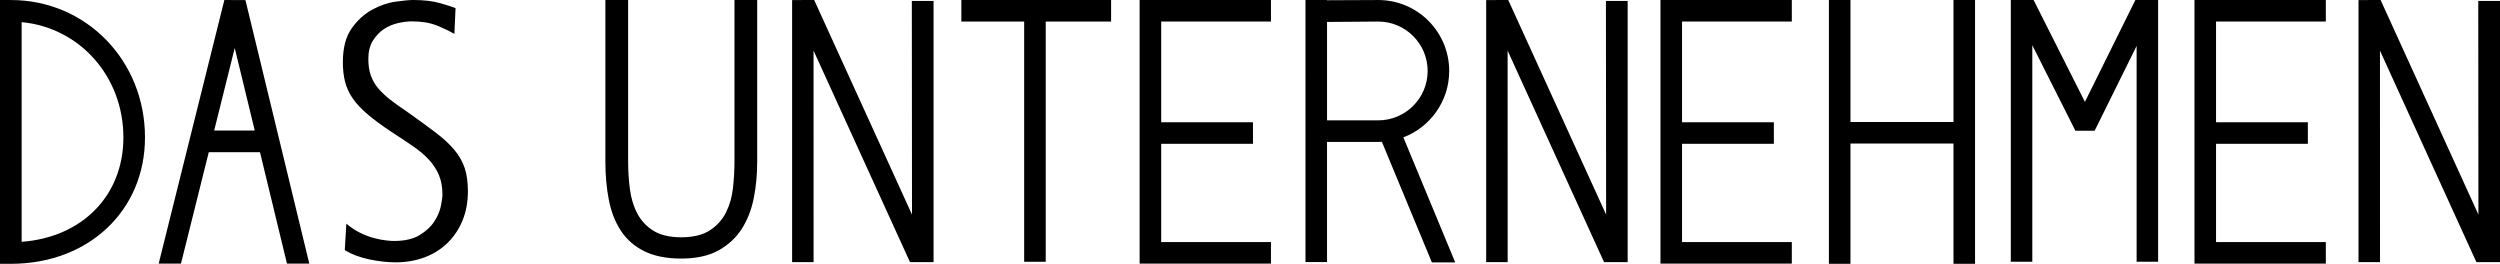 <!-- Generator: Adobe Illustrator 18.1.1, SVG Export Plug-In  -->

<svg version="1.1"

	 xmlns="http://www.w3.org/2000/svg" xmlns:xlink="http://www.w3.org/1999/xlink" xmlns:a="http://ns.adobe.com/AdobeSVGViewerExtensions/3.0/"

	 x="0px" y="0px" width="124.215px" height="13.108px" viewBox="0 0 124.215 13.108" enable-background="new 0 0 124.215 13.108"

	 xml:space="preserve">

<defs>

</defs>

<polygon points="106.098,0 103.591,5.062 101.041,0 99.909,0 99.909,13.003 100.977,13.003 100.977,2.247 103.118,6.496 

	104.074,6.496 106.16,2.282 106.16,13.003 107.228,13.003 107.228,0 "/>

<polygon points="109.035,0 109.035,13.097 115.561,13.097 115.561,12.027 110.106,12.027 110.106,7.146 114.668,7.146 

	114.668,6.075 110.106,6.075 110.106,1.071 115.561,1.071 115.561,0 "/>

<polygon points="82.502,0 82.502,13.097 89.028,13.097 89.028,12.027 83.574,12.027 83.574,7.146 88.136,7.146 88.136,6.075 

	83.574,6.075 83.574,1.071 89.028,1.071 89.028,0 "/>

<polygon points="56.623,0 56.623,13.097 63.149,13.097 63.149,12.027 57.695,12.027 57.695,7.146 62.255,7.146 62.255,6.075 

	57.695,6.075 57.695,1.071 63.149,1.071 63.149,0 "/>

<polygon points="97.061,0 97.061,6.062 91.942,6.062 91.942,0 90.871,0 90.871,13.107 91.942,13.107 91.942,7.133 97.061,7.133 

	97.061,13.107 98.132,13.107 98.132,0 "/>

<polygon points="47.766,0 47.766,1.071 50.887,1.071 50.887,13.006 51.958,13.006 51.958,1.071 55.206,1.071 55.206,0 "/>

<g>

	<defs>

		<rect id="SVGID_3_" x="0" y="0.001" width="124.215" height="13.107"/>

	</defs>

	<clipPath id="SVGID_4_">

		<use xlink:href="#SVGID_3_"  overflow="visible"/>

	</clipPath>

	<path clip-path="url(#SVGID_4_)" d="M65.935,1.091c0.822-0.007,2.278-0.02,2.544-0.02c1.353,0,2.455,1.102,2.455,2.455

		c0,1.354-1.102,2.454-2.455,2.454h-2.544V1.091z M65.935,7.051h2.544c0.061,0,0.12,0,0.181-0.004l2.484,5.99h1.16l-2.577-6.213

		c1.331-0.505,2.278-1.791,2.278-3.298c0-1.948-1.578-3.525-3.526-3.525c-0.259,0-1.668,0.007-2.544,0.011V0.001h-1.071V13.02h1.071

		V7.051z"/>

</g>

<polygon points="118.282,0 117.185,0.003 117.185,13.024 118.253,13.024 118.251,2.515 123.042,13.024 124.215,13.024 

	124.215,0.048 123.135,0.048 123.143,10.663 "/>

<polygon points="74.938,0 73.842,0.003 73.842,13.024 74.91,13.024 74.907,2.515 79.699,13.024 80.872,13.024 80.872,0.048 

	79.792,0.048 79.802,10.663 "/>

<polygon points="40.453,0 39.357,0.003 39.357,13.024 40.424,13.024 40.422,2.515 45.214,13.024 46.385,13.024 46.385,0.048 

	45.305,0.048 45.314,10.663 "/>

<g>

	<defs>

		<rect id="SVGID_2_" x="0" y="0.001" width="124.215" height="13.107"/>

	</defs>

	<clipPath id="SVGID_5_">

		<use xlink:href="#SVGID_2_"  overflow="visible"/>

	</clipPath>

	<path clip-path="url(#SVGID_5_)" d="M30.079,0h1.13v8.018c0,0.473,0.03,0.938,0.09,1.393c0.061,0.456,0.186,0.861,0.374,1.212

		c0.189,0.352,0.456,0.634,0.802,0.847c0.347,0.213,0.805,0.319,1.376,0.319c0.595,0,1.069-0.115,1.422-0.346

		c0.352-0.231,0.619-0.527,0.801-0.893c0.182-0.365,0.297-0.771,0.346-1.221c0.049-0.449,0.073-0.887,0.073-1.311V0h1.129v8.036

		c0,0.631-0.056,1.236-0.171,1.813c-0.116,0.576-0.316,1.087-0.601,1.531c-0.287,0.443-0.673,0.799-1.158,1.066

		c-0.486,0.267-1.1,0.401-1.841,0.401s-1.355-0.123-1.841-0.365c-0.485-0.243-0.872-0.58-1.157-1.012

		c-0.285-0.431-0.486-0.942-0.601-1.531c-0.115-0.588-0.173-1.223-0.173-1.903V0z"/>

	<path clip-path="url(#SVGID_5_)" d="M1.075,1.1v10.914c3.003-0.221,5.056-2.29,5.056-5.185C6.131,3.79,3.951,1.369,1.075,1.1

		 M0.537,13.108H0V0.001h0.537c3.739,0,6.667,2.999,6.667,6.828C7.204,10.467,4.401,13.108,0.537,13.108"/>

</g>

<path d="M11.663,2.386l0.995,4.101h-2.017L11.663,2.386z M11.148,0L7.885,13.096h1.107l1.381-5.533h2.545l1.34,5.533h1.109

	L12.195,0.005L11.148,0z"/>

<g>

	<defs>

		<rect id="SVGID_1_" x="0" y="0.001" width="124.215" height="13.107"/>

	</defs>

	<clipPath id="SVGID_6_">

		<use xlink:href="#SVGID_1_"  overflow="visible"/>

	</clipPath>

	<path clip-path="url(#SVGID_6_)" d="M17.208,11.112c0.23,0.196,0.467,0.351,0.71,0.467c0.242,0.116,0.472,0.201,0.69,0.257

		c0.216,0.054,0.409,0.091,0.575,0.109c0.165,0.019,0.293,0.028,0.383,0.028c0.537,0,0.965-0.097,1.285-0.293

		c0.32-0.195,0.563-0.421,0.729-0.678c0.165-0.255,0.275-0.512,0.326-0.769c0.051-0.255,0.077-0.445,0.077-0.566

		c0-0.366-0.058-0.687-0.173-0.962c-0.115-0.274-0.278-0.528-0.489-0.759c-0.212-0.232-0.476-0.458-0.796-0.677

		c-0.32-0.221-0.677-0.458-1.073-0.715c-0.461-0.304-0.848-0.588-1.16-0.851c-0.314-0.262-0.563-0.524-0.749-0.787

		c-0.185-0.262-0.315-0.54-0.393-0.832c-0.076-0.295-0.115-0.623-0.115-0.99c0-0.707,0.145-1.265,0.431-1.675

		c0.289-0.408,0.627-0.719,1.017-0.933c0.389-0.213,0.779-0.348,1.17-0.403C20.042,0.029,20.333,0,20.525,0

		c0.537,0,0.984,0.053,1.343,0.157c0.357,0.103,0.613,0.185,0.766,0.246l-0.057,1.282c-0.256-0.147-0.55-0.286-0.882-0.42

		c-0.333-0.136-0.748-0.203-1.246-0.203c-0.192,0-0.413,0.029-0.662,0.083c-0.249,0.055-0.483,0.153-0.701,0.293

		c-0.216,0.14-0.402,0.332-0.554,0.576c-0.155,0.245-0.231,0.55-0.231,0.916c0,0.318,0.041,0.592,0.125,0.823

		c0.083,0.233,0.204,0.443,0.364,0.632c0.16,0.19,0.351,0.372,0.575,0.549c0.223,0.177,0.483,0.364,0.777,0.558

		c0.588,0.416,1.083,0.776,1.486,1.08c0.403,0.306,0.722,0.601,0.958,0.889c0.237,0.286,0.406,0.588,0.509,0.906

		c0.102,0.317,0.153,0.695,0.153,1.135c0,0.537-0.09,1.022-0.268,1.455c-0.179,0.434-0.428,0.805-0.748,1.116

		c-0.32,0.312-0.7,0.55-1.141,0.715s-0.918,0.246-1.429,0.246c-0.409,0-0.847-0.047-1.313-0.146

		c-0.467-0.098-0.873-0.25-1.218-0.458L17.208,11.112z"/>

</g>

</svg>
